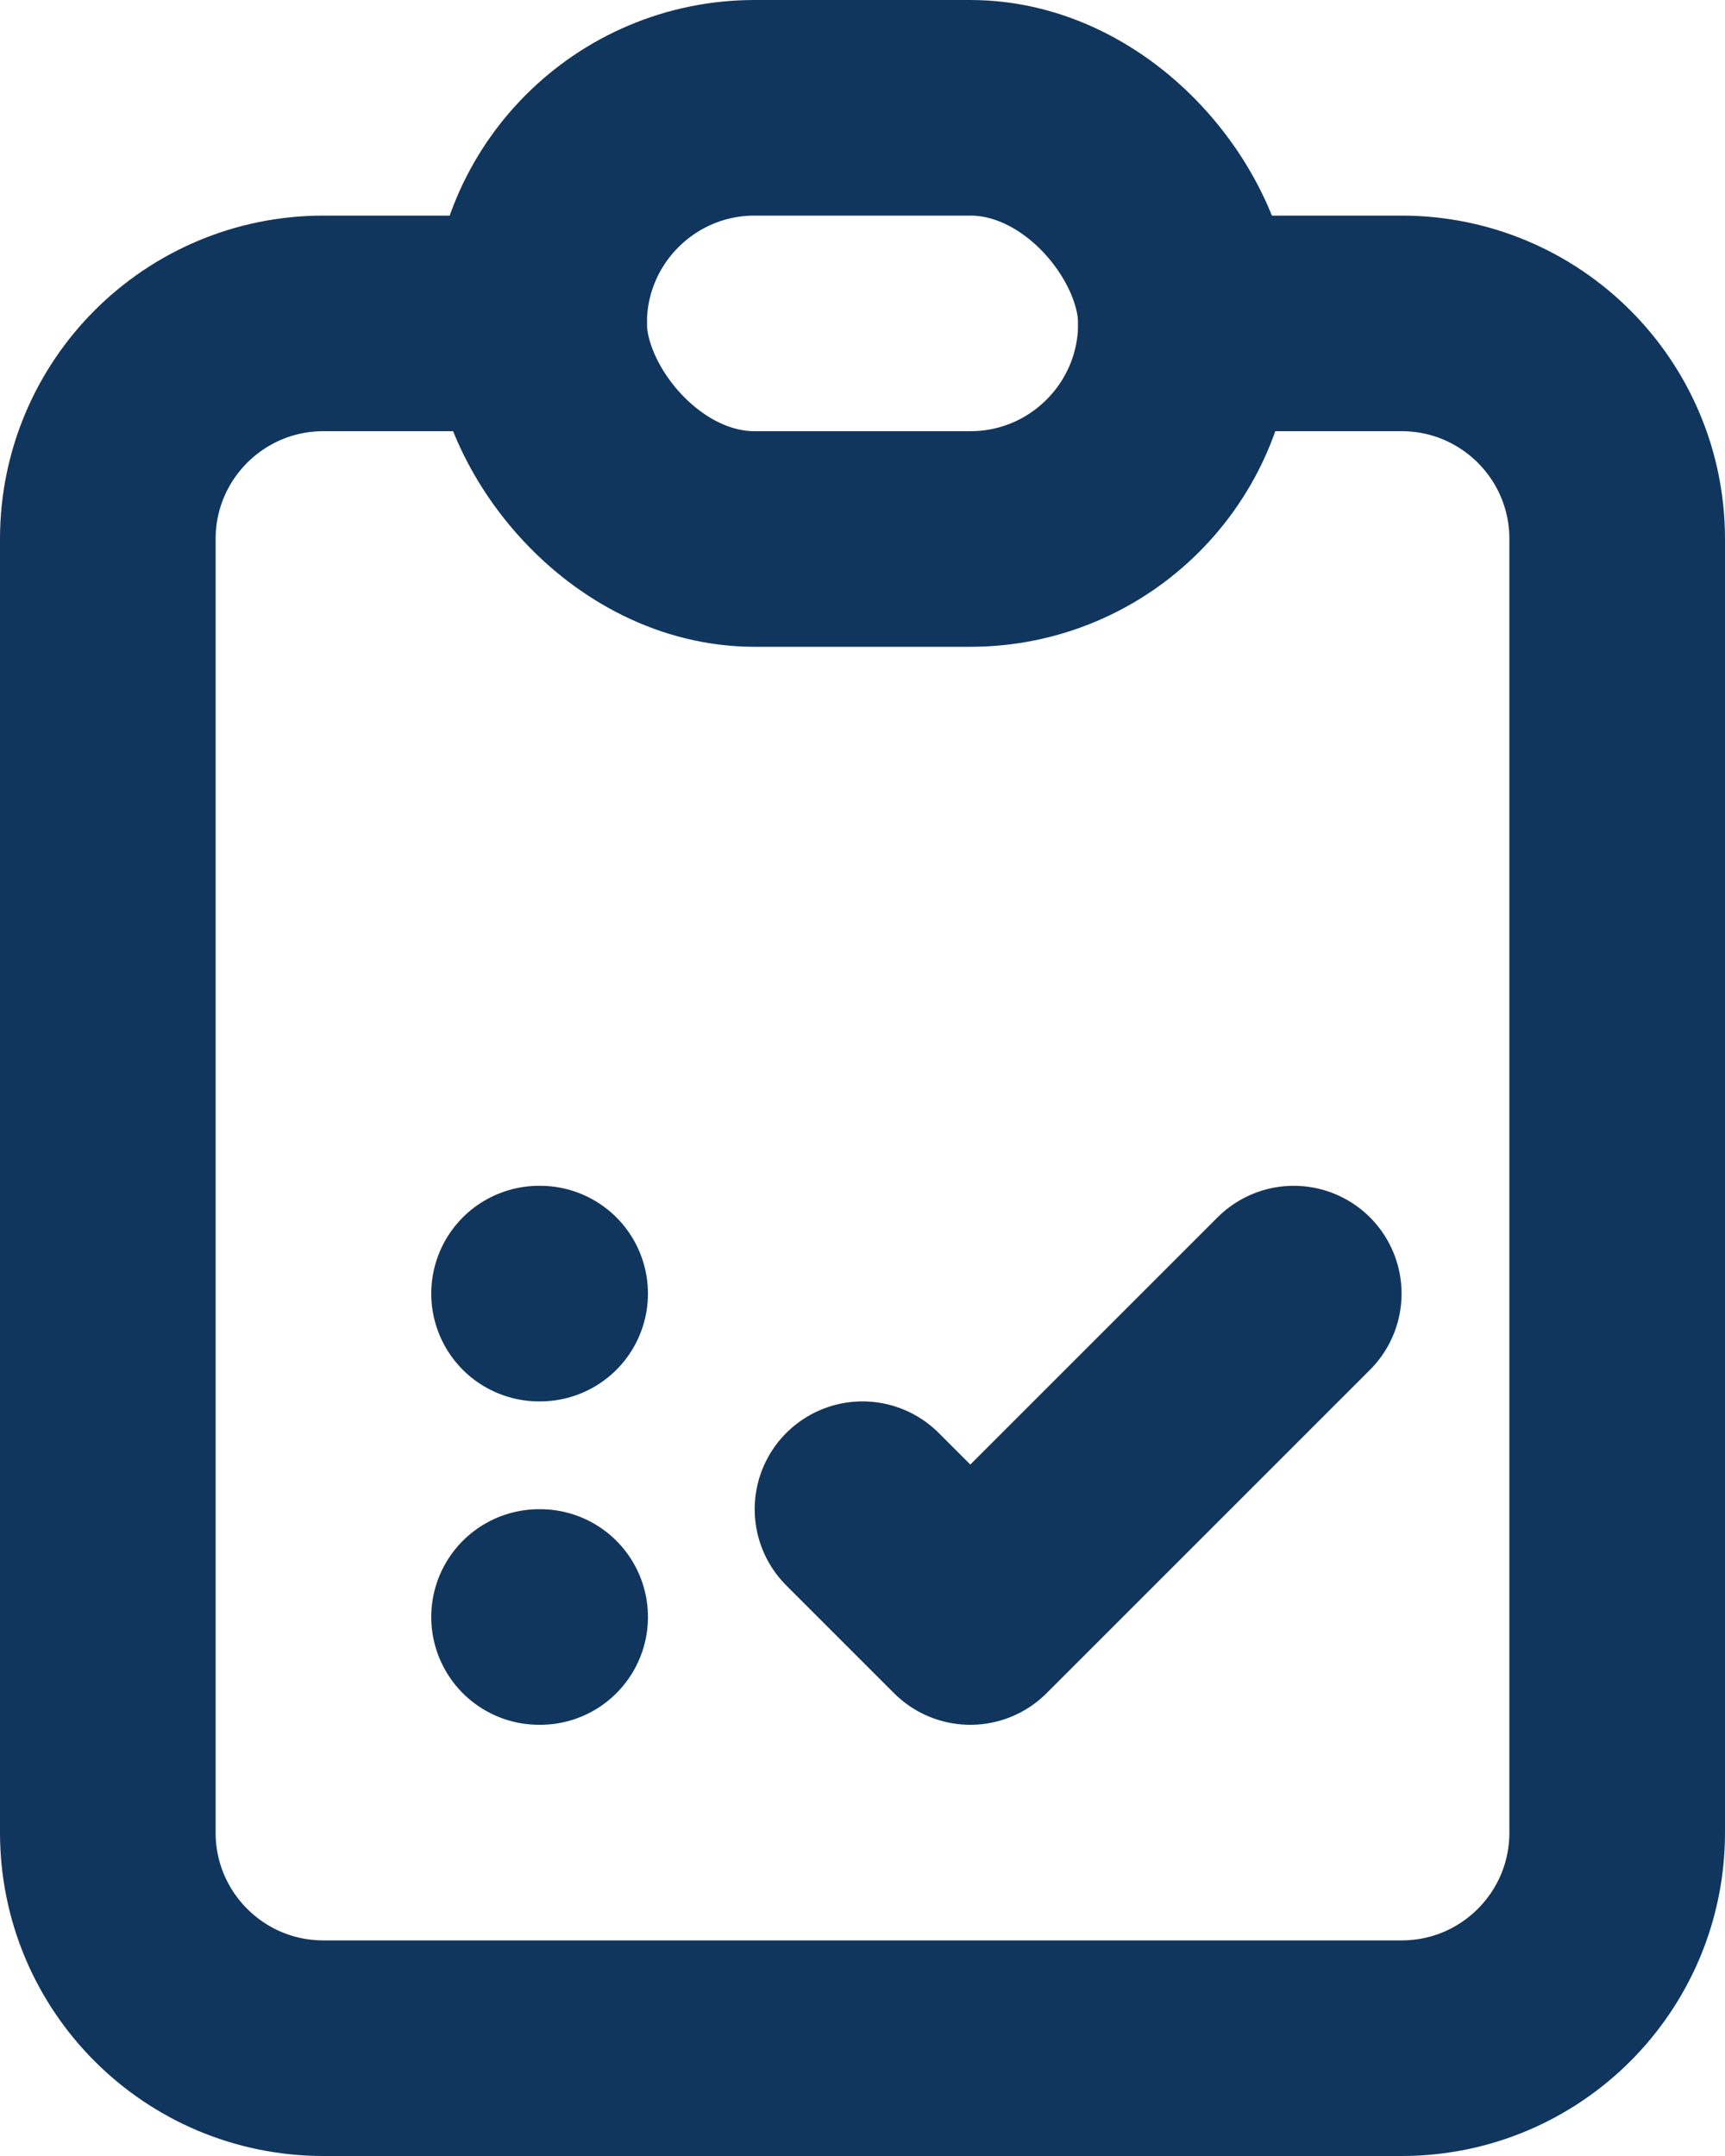 <svg width="16" height="20" viewBox="0 0 16 20" fill="none" xmlns="http://www.w3.org/2000/svg">
<g id="Group">
<path id="Path" d="M5 3H3C1.895 3 1 3.895 1 5V17C1 18.105 1.895 19 3 19H13C14.105 19 15 18.105 15 17V5C15 3.895 14.105 3 13 3H11" stroke="#11365E" stroke-width="2" stroke-linecap="round" stroke-linejoin="round"/>
<rect id="Rectangle" x="5" y="1" width="6" height="4" rx="2" stroke="#11365E" stroke-width="2" stroke-linecap="round" stroke-linejoin="round"/>
<path id="Path_2" d="M5 12H5.01" stroke="#11365E" stroke-width="2" stroke-linecap="round" stroke-linejoin="round"/>
<path id="Path_3" d="M5 15H5.01" stroke="#11365E" stroke-width="2" stroke-linecap="round" stroke-linejoin="round"/>
<path id="Path_4" d="M8 14L9 15L12 12" stroke="#11365E" stroke-width="2" stroke-linecap="round" stroke-linejoin="round"/>
</g>
</svg>
